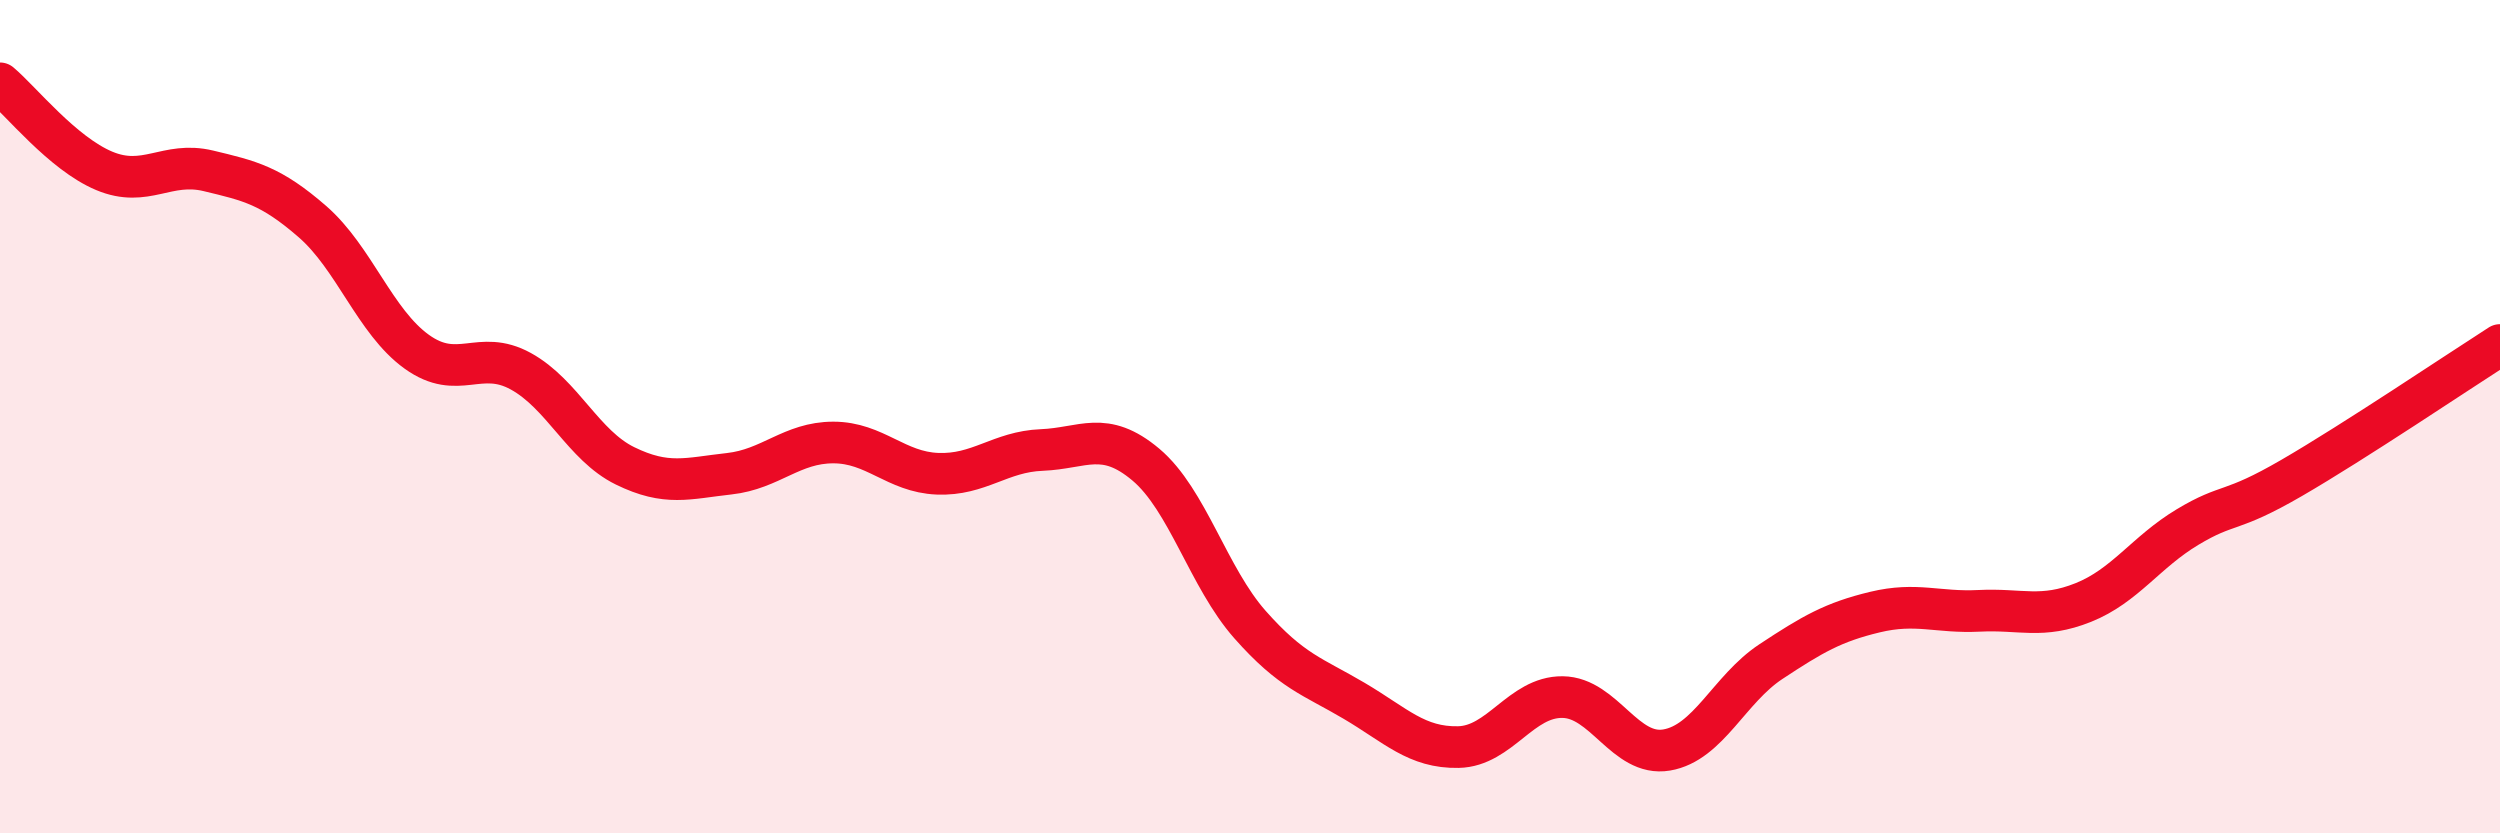 
    <svg width="60" height="20" viewBox="0 0 60 20" xmlns="http://www.w3.org/2000/svg">
      <path
        d="M 0,2 C 0.5,2.42 1.5,3.68 2.5,4.1 C 3.5,4.52 4,3.86 5,4.1 C 6,4.34 6.5,4.45 7.5,5.32 C 8.5,6.19 9,7.72 10,8.44 C 11,9.16 11.5,8.36 12.5,8.91 C 13.5,9.46 14,10.69 15,11.18 C 16,11.67 16.5,11.48 17.5,11.37 C 18.5,11.26 19,10.62 20,10.62 C 21,10.62 21.5,11.33 22.5,11.37 C 23.5,11.41 24,10.84 25,10.8 C 26,10.76 26.5,10.31 27.5,11.15 C 28.5,11.99 29,13.86 30,14.99 C 31,16.12 31.5,16.23 32.5,16.82 C 33.5,17.41 34,17.95 35,17.93 C 36,17.91 36.5,16.72 37.5,16.73 C 38.5,16.74 39,18.17 40,18 C 41,17.83 41.5,16.54 42.5,15.88 C 43.5,15.22 44,14.93 45,14.69 C 46,14.45 46.5,14.71 47.5,14.66 C 48.5,14.61 49,14.86 50,14.46 C 51,14.06 51.5,13.25 52.5,12.65 C 53.5,12.05 53.5,12.34 55,11.47 C 56.5,10.6 59,8.92 60,8.28L60 20L0 20Z"
        fill="#EB0A25"
        opacity="0.1"
        stroke-linecap="round"
        stroke-linejoin="round"
      />
      <path
        d="M 0,2 C 0.5,2.42 1.5,3.68 2.5,4.1 C 3.5,4.52 4,3.86 5,4.1 C 6,4.34 6.5,4.45 7.5,5.32 C 8.5,6.19 9,7.72 10,8.44 C 11,9.16 11.5,8.36 12.5,8.91 C 13.5,9.46 14,10.69 15,11.18 C 16,11.67 16.5,11.48 17.5,11.37 C 18.5,11.26 19,10.62 20,10.62 C 21,10.62 21.5,11.33 22.5,11.37 C 23.5,11.41 24,10.84 25,10.8 C 26,10.76 26.5,10.31 27.5,11.15 C 28.5,11.99 29,13.86 30,14.99 C 31,16.12 31.5,16.23 32.5,16.82 C 33.5,17.41 34,17.95 35,17.93 C 36,17.91 36.5,16.72 37.5,16.73 C 38.5,16.74 39,18.17 40,18 C 41,17.83 41.5,16.54 42.5,15.88 C 43.5,15.22 44,14.93 45,14.69 C 46,14.45 46.5,14.71 47.5,14.66 C 48.5,14.61 49,14.86 50,14.46 C 51,14.06 51.5,13.25 52.5,12.65 C 53.5,12.05 53.5,12.34 55,11.47 C 56.5,10.6 59,8.92 60,8.28"
        stroke="#EB0A25"
        stroke-width="1"
        fill="none"
        stroke-linecap="round"
        stroke-linejoin="round"
      />
    </svg>
  